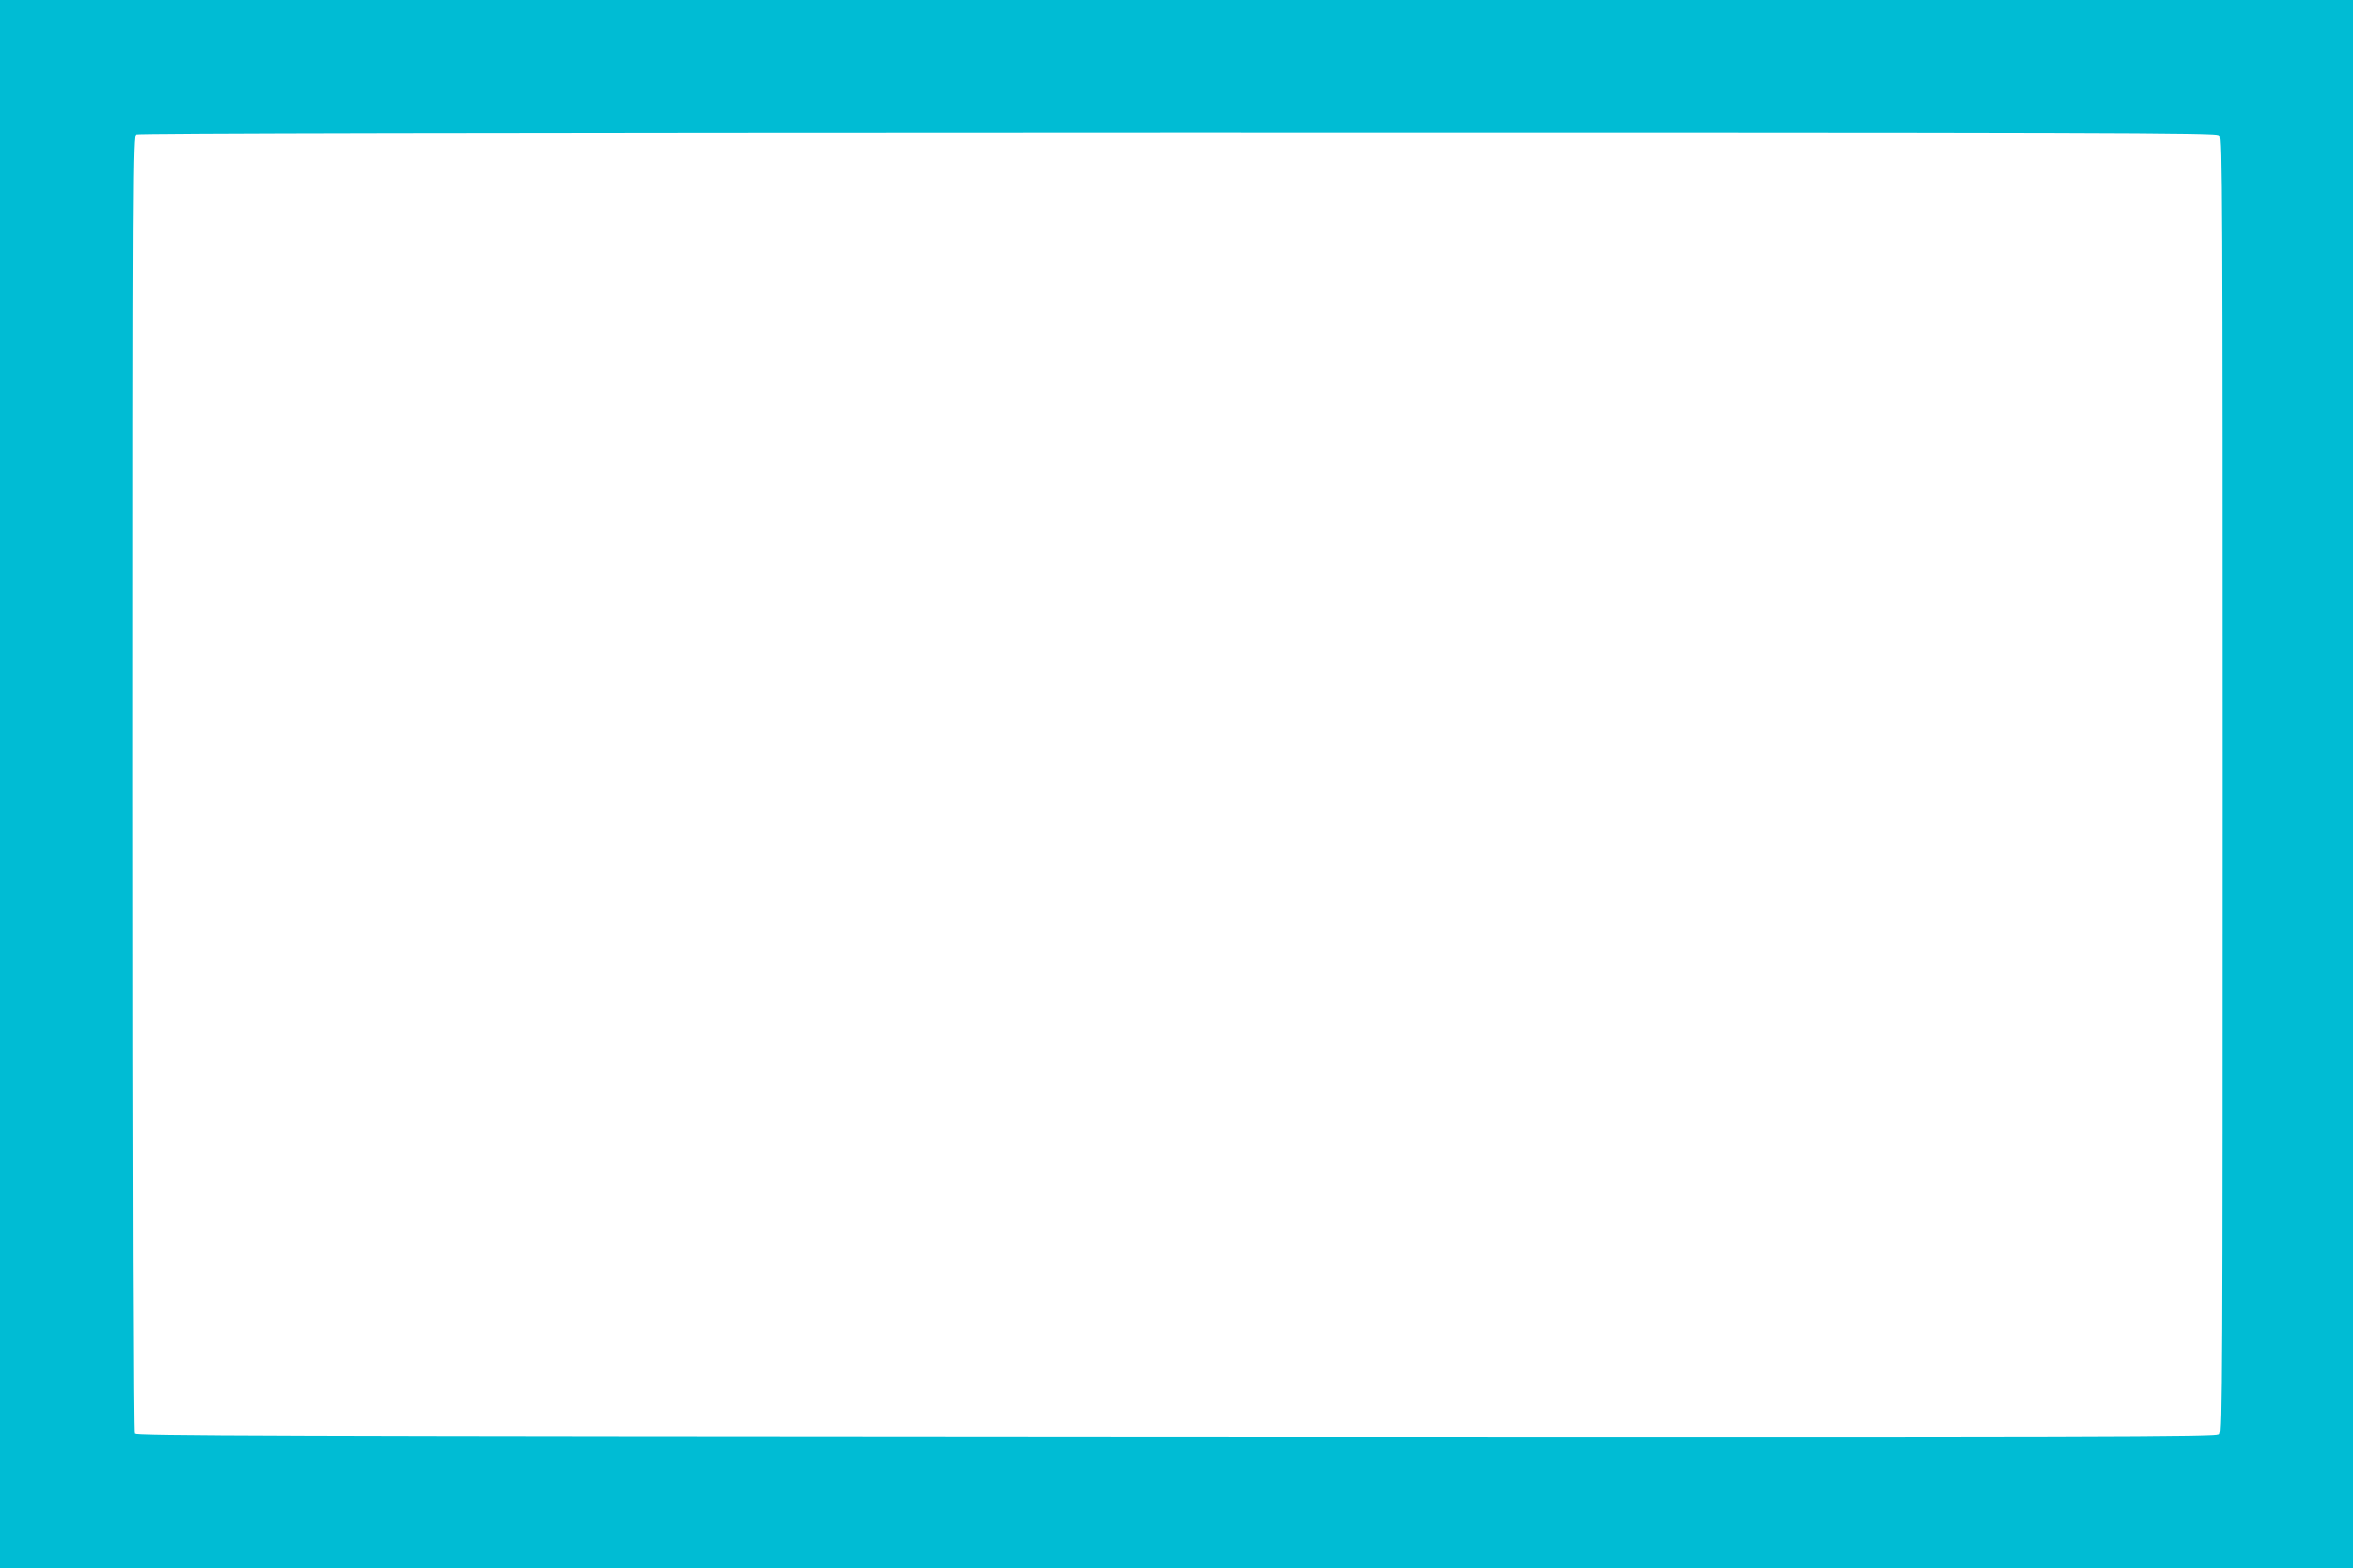 <?xml version="1.0" standalone="no"?>
<!DOCTYPE svg PUBLIC "-//W3C//DTD SVG 20010904//EN"
 "http://www.w3.org/TR/2001/REC-SVG-20010904/DTD/svg10.dtd">
<svg version="1.0" xmlns="http://www.w3.org/2000/svg"
 width="1280pt" height="853pt" viewBox="0 0 1280 853"
 preserveAspectRatio="xMidYMid meet">
<g transform="translate(0,853) scale(0.1,-0.1)"
fill="#00bcd4" stroke="none">
<path d="M0 4265 l0 -4265 6400 0 6400 0 0 4265 0 4265 -6400 0 -6400 0 0
-4265z m12074 3529 c15 -14 16 -349 16 -3534 0 -3188 -1 -3520 -16 -3534 -14
-15 -537 -16 -5675 -14 -5018 3 -5661 5 -5669 18 -6 9 -10 1335 -10 3537 0
3344 1 3523 18 3532 11 7 1848 10 5669 11 5125 0 5653 -1 5667 -16z"/>
</g>
</svg>
